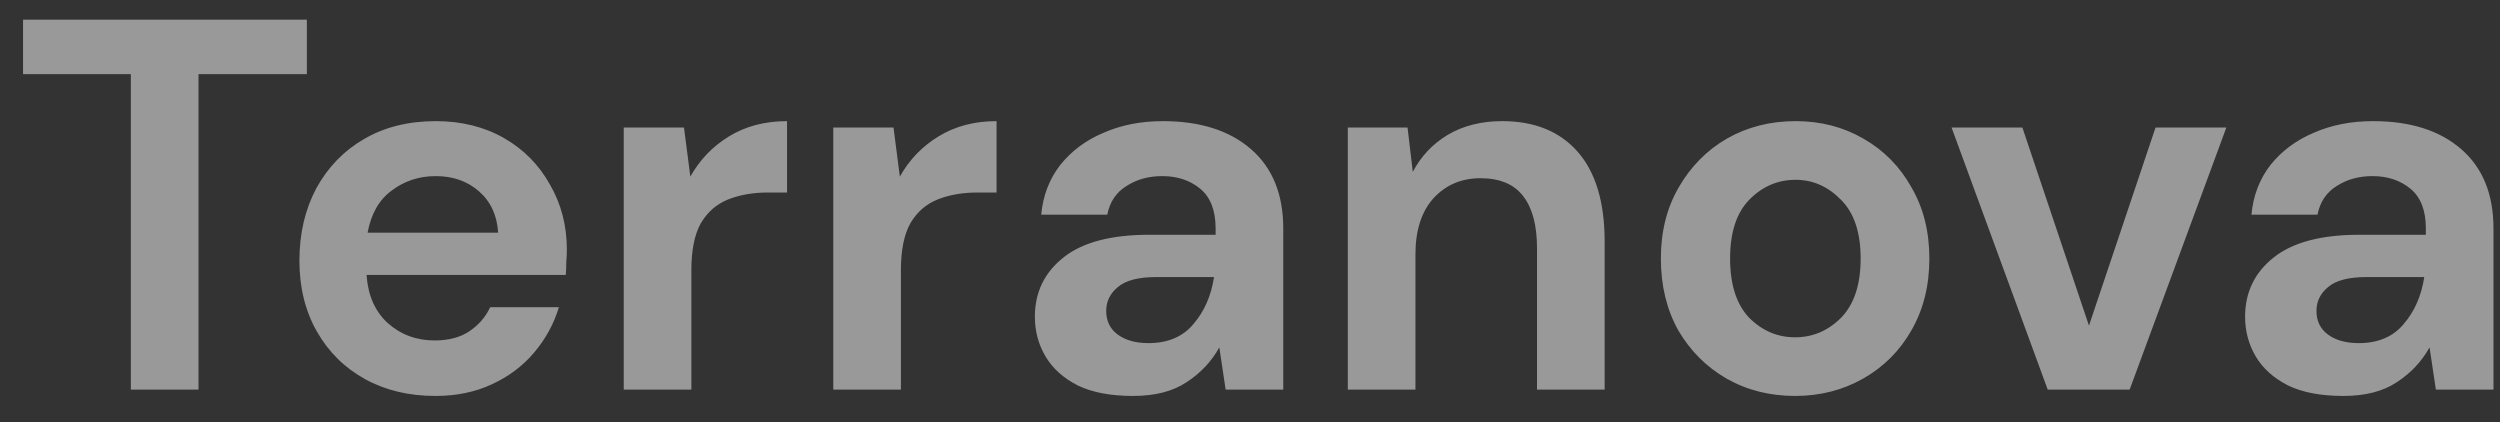 <svg width="77" height="13" viewBox="0 0 77 13" fill="none" xmlns="http://www.w3.org/2000/svg">
<rect x="0" y="0" width="77" height="13" fill="#333333" stroke="none"/>
<path opacity="0.5" d="M4.03 12V2.283H0.71V0.606H9.451V2.283H6.114V12H4.03ZM13.406 12.195C12.592 12.195 11.87 12.022 11.241 11.675C10.611 11.327 10.118 10.839 9.76 10.21C9.401 9.58 9.222 8.853 9.222 8.028C9.222 7.193 9.396 6.45 9.743 5.798C10.101 5.147 10.59 4.643 11.208 4.285C11.838 3.916 12.575 3.731 13.422 3.731C14.214 3.731 14.914 3.905 15.522 4.252C16.129 4.599 16.601 5.077 16.938 5.684C17.285 6.281 17.459 6.949 17.459 7.687C17.459 7.806 17.453 7.931 17.442 8.061C17.442 8.191 17.437 8.327 17.426 8.468H11.29C11.333 9.097 11.55 9.591 11.941 9.949C12.342 10.307 12.825 10.486 13.389 10.486C13.812 10.486 14.165 10.394 14.447 10.21C14.74 10.014 14.957 9.765 15.098 9.461H17.214C17.062 9.971 16.808 10.437 16.449 10.861C16.102 11.273 15.668 11.598 15.147 11.837C14.637 12.076 14.057 12.195 13.406 12.195ZM13.422 5.424C12.912 5.424 12.461 5.571 12.071 5.864C11.68 6.146 11.431 6.58 11.322 7.166H15.343C15.31 6.634 15.115 6.211 14.757 5.896C14.399 5.581 13.954 5.424 13.422 5.424ZM19.211 12V3.927H21.067L21.262 5.44C21.555 4.919 21.951 4.507 22.45 4.203C22.96 3.889 23.557 3.731 24.241 3.731V5.929H23.655C23.199 5.929 22.792 5.999 22.434 6.14C22.076 6.281 21.794 6.525 21.587 6.873C21.392 7.22 21.294 7.703 21.294 8.321V12H19.211ZM25.665 12V3.927H27.52L27.715 5.44C28.008 4.919 28.404 4.507 28.904 4.203C29.414 3.889 30.011 3.731 30.694 3.731V5.929H30.108C29.652 5.929 29.245 5.999 28.887 6.14C28.529 6.281 28.247 6.525 28.041 6.873C27.846 7.22 27.748 7.703 27.748 8.321V12H25.665ZM34.901 12.195C34.207 12.195 33.637 12.087 33.192 11.87C32.748 11.642 32.417 11.344 32.2 10.975C31.983 10.606 31.874 10.199 31.874 9.754C31.874 9.005 32.167 8.397 32.753 7.931C33.339 7.464 34.218 7.231 35.39 7.231H37.441V7.035C37.441 6.482 37.283 6.075 36.969 5.815C36.654 5.554 36.263 5.424 35.797 5.424C35.374 5.424 35.005 5.527 34.69 5.733C34.375 5.929 34.18 6.222 34.104 6.612H32.069C32.124 6.026 32.319 5.516 32.655 5.082C33.002 4.648 33.447 4.317 33.99 4.089C34.533 3.851 35.14 3.731 35.813 3.731C36.963 3.731 37.869 4.019 38.531 4.594C39.193 5.169 39.524 5.983 39.524 7.035V12H37.75L37.555 10.698C37.316 11.132 36.98 11.49 36.545 11.772C36.122 12.054 35.574 12.195 34.901 12.195ZM35.374 10.568C35.97 10.568 36.432 10.372 36.757 9.982C37.093 9.591 37.305 9.108 37.392 8.533H35.618C35.064 8.533 34.668 8.636 34.429 8.842C34.191 9.038 34.071 9.282 34.071 9.575C34.071 9.889 34.191 10.134 34.429 10.307C34.668 10.481 34.983 10.568 35.374 10.568ZM41.513 12V3.927H43.352L43.514 5.294C43.764 4.816 44.122 4.437 44.589 4.154C45.066 3.872 45.625 3.731 46.265 3.731C47.264 3.731 48.04 4.046 48.593 4.675C49.146 5.305 49.423 6.227 49.423 7.442V12H47.34V7.638C47.34 6.943 47.199 6.412 46.916 6.043C46.634 5.674 46.195 5.489 45.598 5.489C45.012 5.489 44.529 5.695 44.149 6.108C43.78 6.52 43.596 7.095 43.596 7.833V12H41.513ZM55.289 12.195C54.508 12.195 53.803 12.016 53.173 11.658C52.555 11.3 52.061 10.806 51.692 10.177C51.334 9.537 51.155 8.799 51.155 7.963C51.155 7.128 51.34 6.395 51.708 5.766C52.077 5.126 52.571 4.626 53.19 4.268C53.819 3.91 54.524 3.731 55.306 3.731C56.076 3.731 56.771 3.91 57.389 4.268C58.019 4.626 58.512 5.126 58.87 5.766C59.239 6.395 59.424 7.128 59.424 7.963C59.424 8.799 59.239 9.537 58.87 10.177C58.512 10.806 58.019 11.3 57.389 11.658C56.76 12.016 56.06 12.195 55.289 12.195ZM55.289 10.389C55.832 10.389 56.304 10.188 56.706 9.786C57.107 9.374 57.308 8.766 57.308 7.963C57.308 7.16 57.107 6.558 56.706 6.157C56.304 5.744 55.837 5.538 55.306 5.538C54.752 5.538 54.275 5.744 53.873 6.157C53.483 6.558 53.287 7.16 53.287 7.963C53.287 8.766 53.483 9.374 53.873 9.786C54.275 10.188 54.747 10.389 55.289 10.389ZM63.07 12L60.108 3.927H62.289L64.34 10.03L66.391 3.927H68.572L65.593 12H63.07ZM72.177 12.195C71.482 12.195 70.913 12.087 70.468 11.87C70.023 11.642 69.692 11.344 69.475 10.975C69.258 10.606 69.149 10.199 69.149 9.754C69.149 9.005 69.442 8.397 70.028 7.931C70.614 7.464 71.493 7.231 72.665 7.231H74.716V7.035C74.716 6.482 74.559 6.075 74.244 5.815C73.929 5.554 73.539 5.424 73.072 5.424C72.649 5.424 72.28 5.527 71.965 5.733C71.65 5.929 71.455 6.222 71.379 6.612H69.344C69.399 6.026 69.594 5.516 69.93 5.082C70.278 4.648 70.723 4.317 71.265 4.089C71.808 3.851 72.415 3.731 73.088 3.731C74.239 3.731 75.145 4.019 75.806 4.594C76.469 5.169 76.799 5.983 76.799 7.035V12H75.025L74.83 10.698C74.591 11.132 74.255 11.49 73.821 11.772C73.397 12.054 72.85 12.195 72.177 12.195ZM72.649 10.568C73.246 10.568 73.707 10.372 74.032 9.982C74.369 9.591 74.58 9.108 74.667 8.533H72.893C72.34 8.533 71.943 8.636 71.705 8.842C71.466 9.038 71.347 9.282 71.347 9.575C71.347 9.889 71.466 10.134 71.705 10.307C71.943 10.481 72.258 10.568 72.649 10.568Z" fill="white"/>
</svg>
